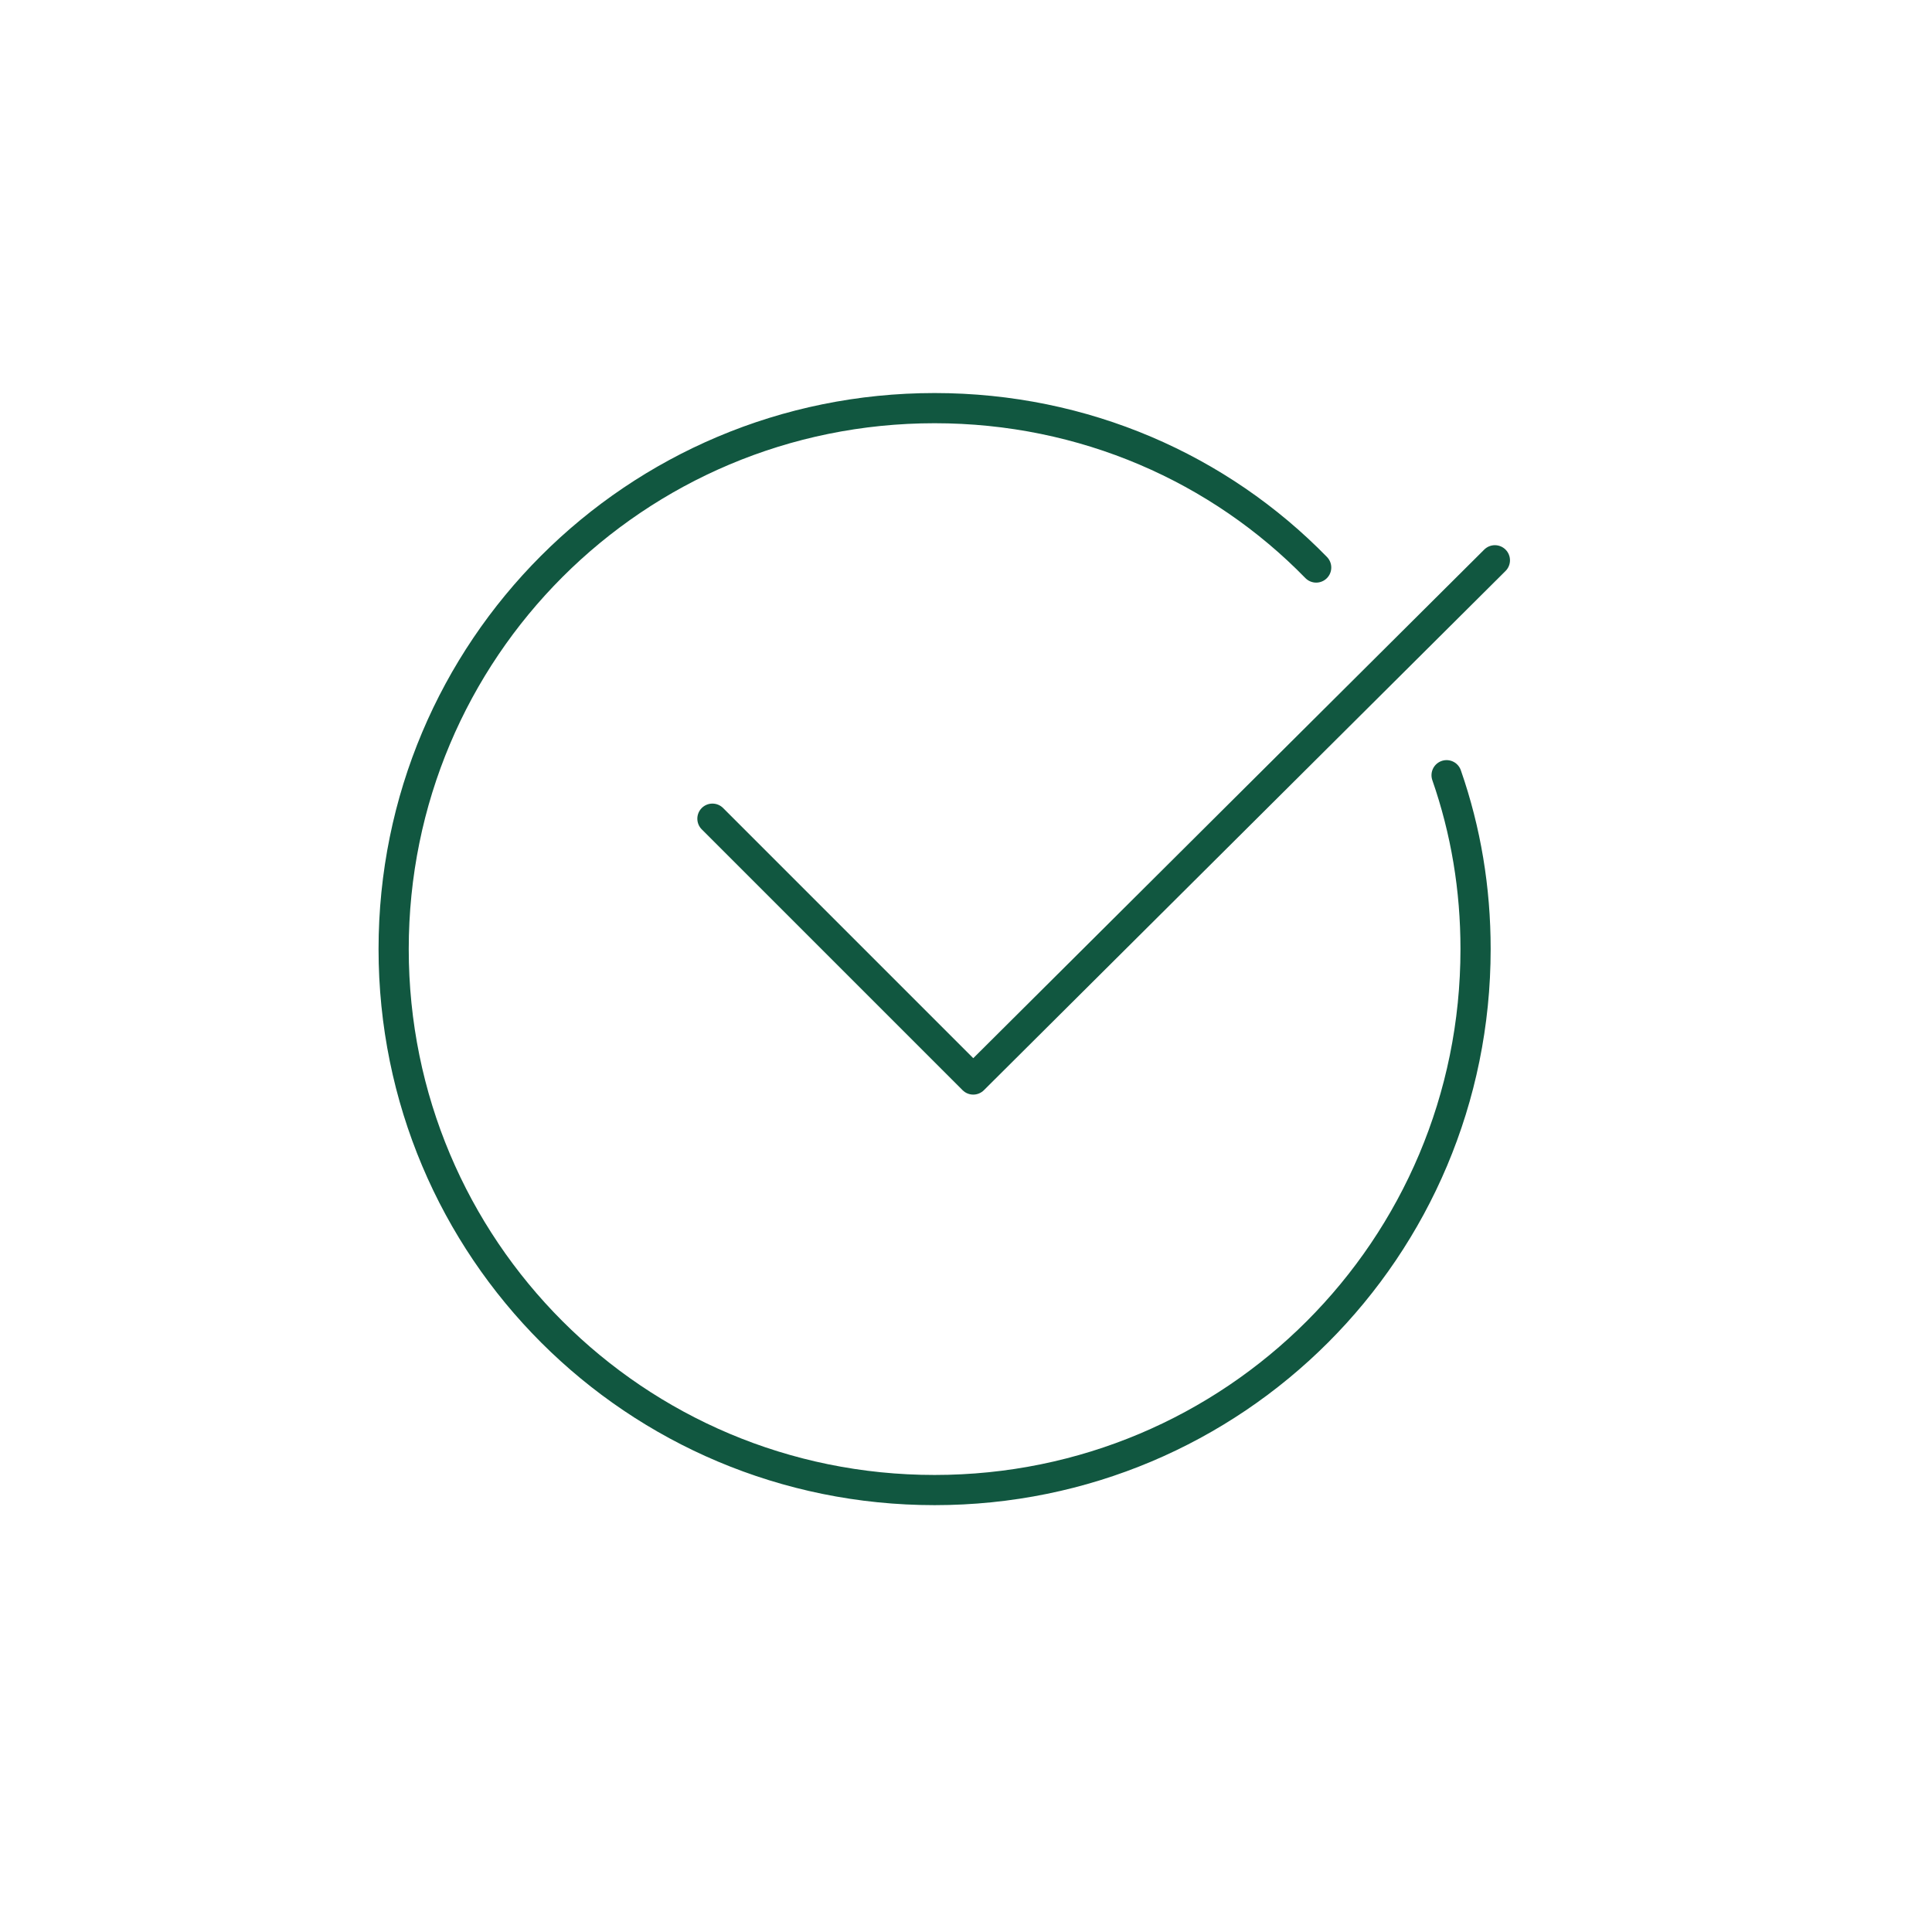 <?xml version="1.0" encoding="utf-8"?>
<!-- Generator: Adobe Illustrator 26.3.1, SVG Export Plug-In . SVG Version: 6.00 Build 0)  -->
<svg version="1.1" id="Layer_1" xmlns="http://www.w3.org/2000/svg" xmlns:xlink="http://www.w3.org/1999/xlink" x="0px" y="0px"
	 viewBox="0 0 80 80" style="enable-background:new 0 0 80 80;" xml:space="preserve">
<polyline style="fill:none;stroke:#115740;stroke-width:1.25;stroke-linecap:round;stroke-linejoin:round;stroke-miterlimit:10;" points="
	29.5,33.9 40.3,44.7 61.9,23.2 "/>
<path style="fill:none;stroke:#115740;stroke-width:1.25;stroke-linecap:round;stroke-linejoin:round;stroke-miterlimit:10;" d="
	M59.9,32.1c0.8,2.3,1.2,4.7,1.2,7.2c0,12.4-10,22.4-22.4,22.4s-22.4-10-22.4-22.4s10-22.4,22.4-22.4c6.2,0,11.8,2.5,15.8,6.6"/>
</svg>
